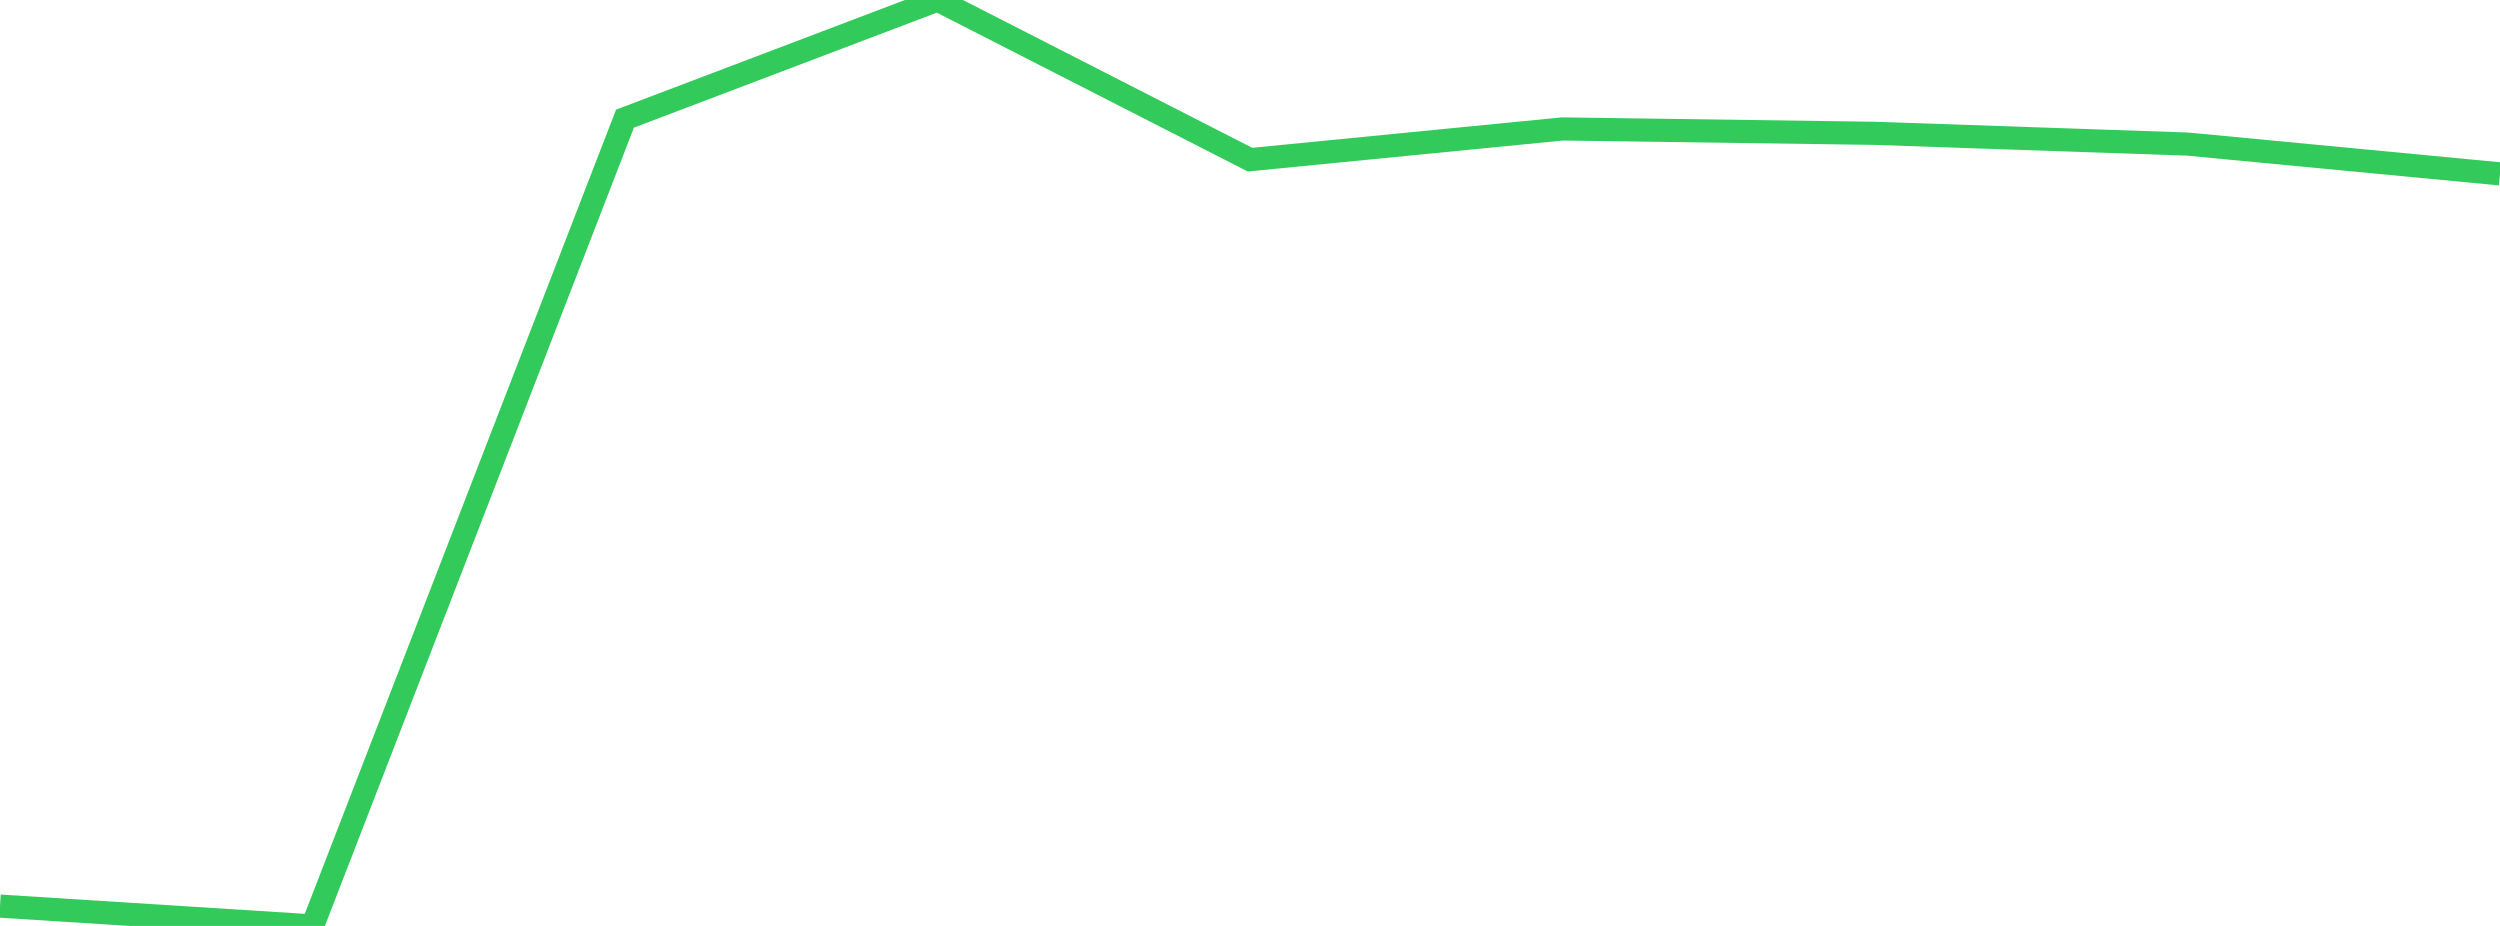 <?xml version="1.0" standalone="no"?>
<!DOCTYPE svg PUBLIC "-//W3C//DTD SVG 1.1//EN" "http://www.w3.org/Graphics/SVG/1.1/DTD/svg11.dtd">

<svg width="135" height="50" viewBox="0 0 135 50" preserveAspectRatio="none" 
  xmlns="http://www.w3.org/2000/svg"
  xmlns:xlink="http://www.w3.org/1999/xlink">


<polyline points="0.0, 48.93 16.875, 50.0 33.75, 6.406 50.625, 0.0 67.5, 8.621 84.375, 6.963 101.25, 7.2 118.125, 7.78 135.0, 9.389" fill="none" stroke="#32ca5b" stroke-width="1.25"/>

</svg>